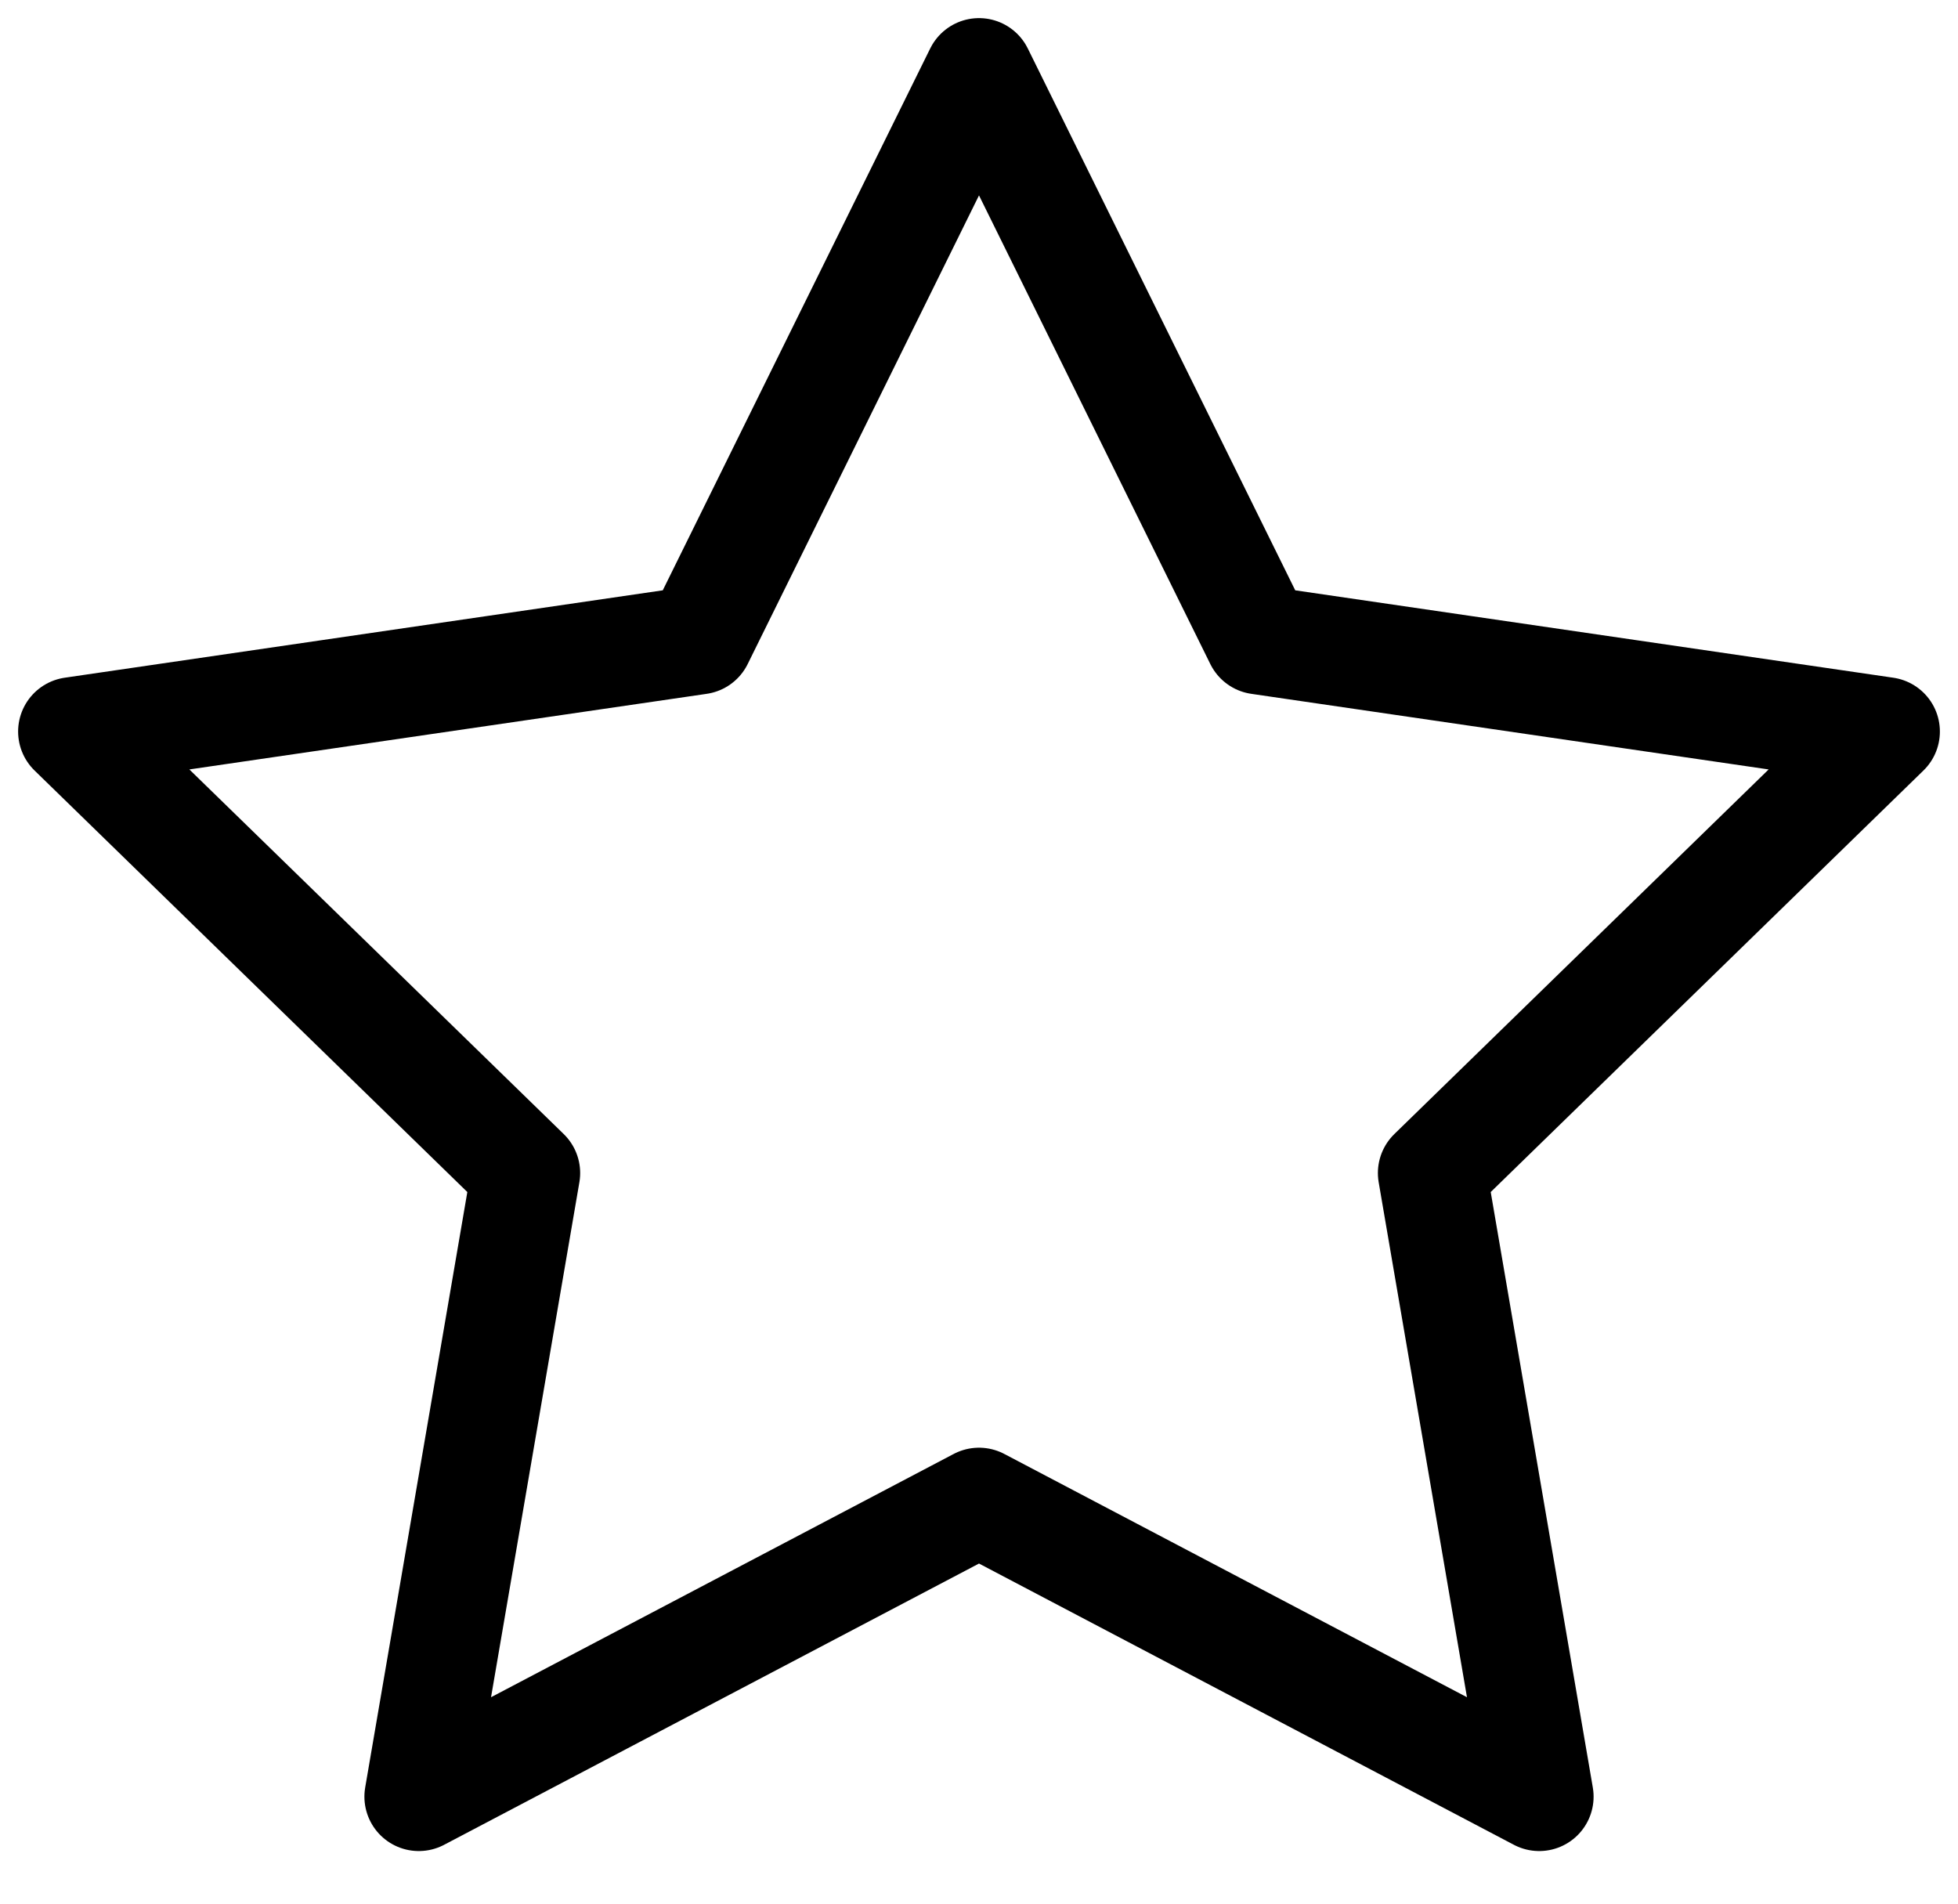 <svg width="36" height="35" viewBox="0 0 36 35" fill="none" xmlns="http://www.w3.org/2000/svg">
  <path d="M18 1.333L23.15 11.767L34.667 13.45L26.334 21.567L28.3 33.033L18 27.617L7.7 33.033L9.667 21.567L1.333 13.45L12.85 11.767L18 1.333Z" stroke="black" stroke-width="2" stroke-linecap="round" stroke-linejoin="round" />
</svg>

